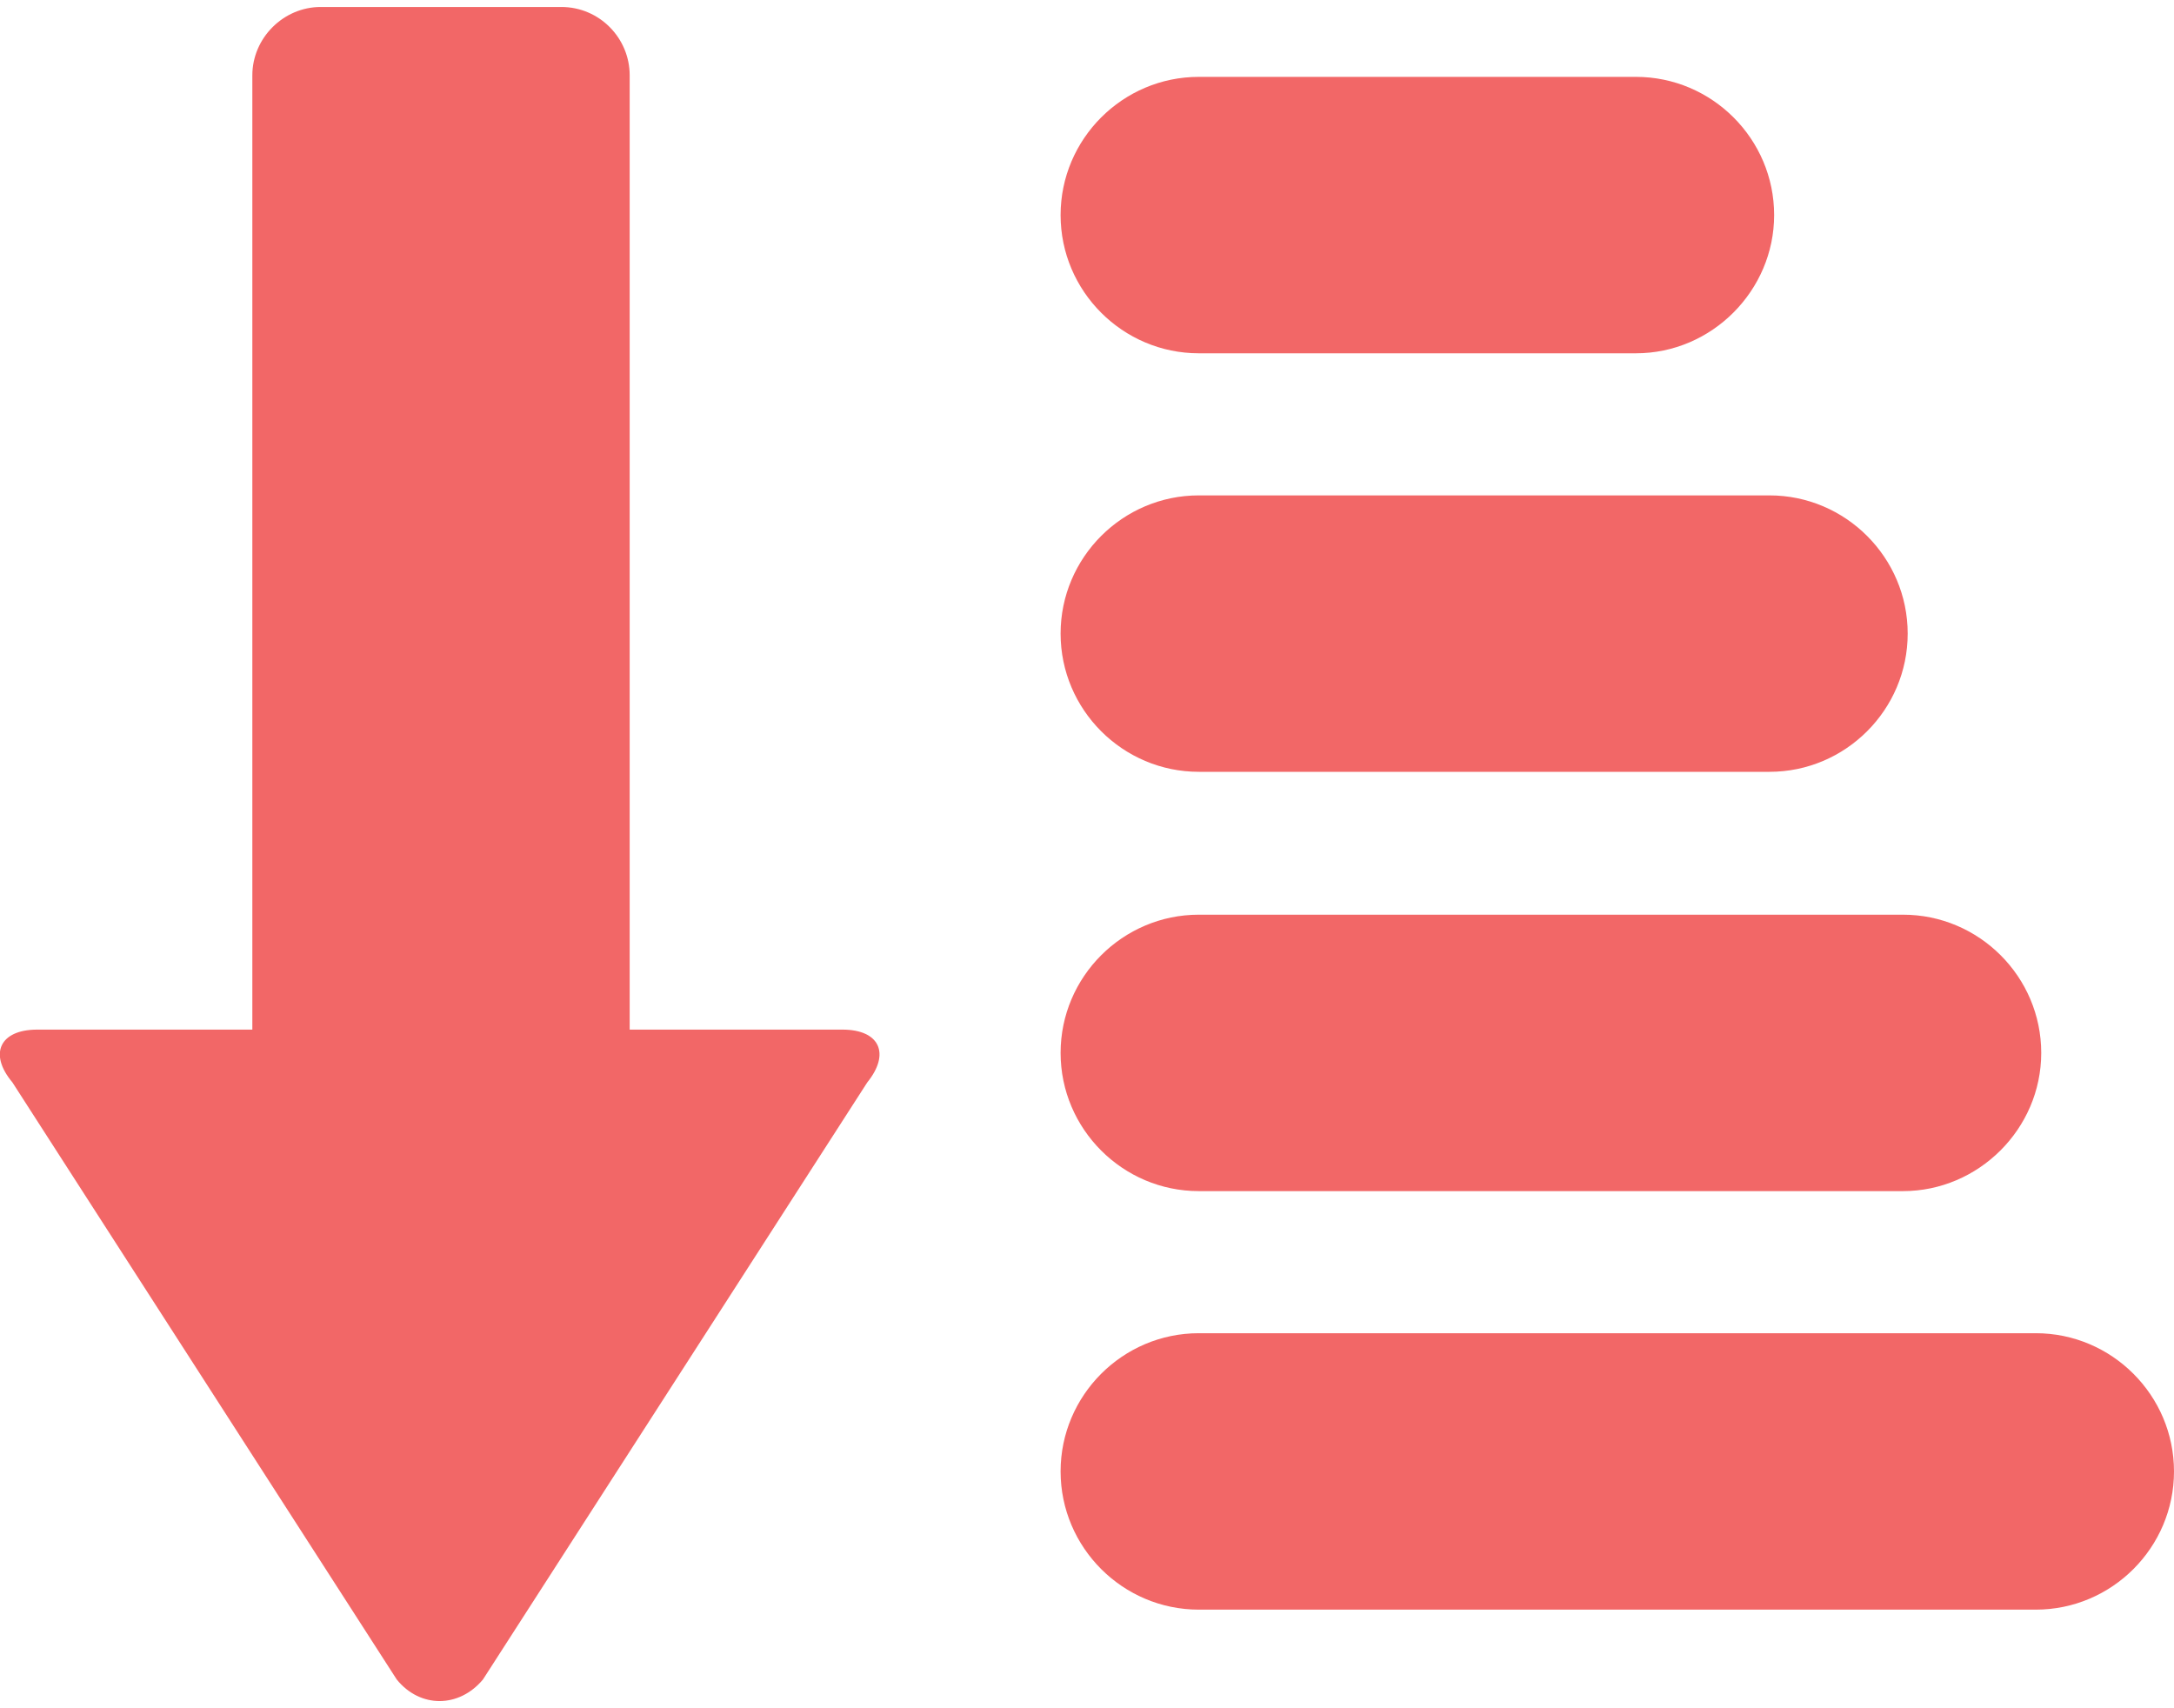 <?xml version="1.0" encoding="utf-8"?>
<!-- Generator: Adobe Illustrator 23.0.4, SVG Export Plug-In . SVG Version: 6.00 Build 0)  -->
<svg version="1.1" id="Layer_1" xmlns="http://www.w3.org/2000/svg" xmlns:xlink="http://www.w3.org/1999/xlink" x="0px" y="0px"
	 viewBox="0 0 28 22" style="enable-background:new 0 0 28 22;" xml:space="preserve">
<style type="text/css">
	.st0{fill:#F26767;}
</style>
<g>
	<g id="arrow-down_4_">
		<g id="arrow-left_5_">
			<path id="arrow_4_" class="st0" d="M3.25,0.97v12.29H0.48c-0.48,0-0.63,0.31-0.32,0.68l4.95,7.69c0.3,0.37,0.8,0.37,1.11,0
				l4.95-7.69c0.3-0.37,0.16-0.68-0.32-0.68H8.11V0.97c0-0.48-0.39-0.88-0.88-0.88h-3.1C3.65,0.09,3.25,0.49,3.25,0.97z"/>
		</g>
	</g>
	<path class="st0" d="M26.22,20.73H15.44c-0.98,0-1.78-0.8-1.78-1.78l0,0c0-0.98,0.8-1.78,1.78-1.78h10.78
		c0.98,0,1.78,0.8,1.78,1.78l0,0C28,19.93,27.2,20.73,26.22,20.73z"/>
	<path class="st0" d="M24.51,15.34h-9.07c-0.98,0-1.78-0.8-1.78-1.78l0,0c0-0.98,0.8-1.78,1.78-1.78h9.07c0.98,0,1.78,0.8,1.78,1.78
		l0,0C26.29,14.54,25.48,15.34,24.51,15.34z"/>
	<path class="st0" d="M22.79,9.94h-7.35c-0.98,0-1.78-0.8-1.78-1.78l0,0c0-0.98,0.8-1.78,1.78-1.78h7.35c0.98,0,1.78,0.8,1.78,1.78
		l0,0C24.57,9.14,23.77,9.94,22.79,9.94z"/>
	<path class="st0" d="M21.07,4.55h-5.63c-0.98,0-1.78-0.8-1.78-1.78l0,0c0-0.98,0.8-1.78,1.78-1.78h5.63c0.98,0,1.78,0.8,1.78,1.78
		l0,0C22.85,3.74,22.05,4.55,21.07,4.55z"/>
</g>
</svg>
